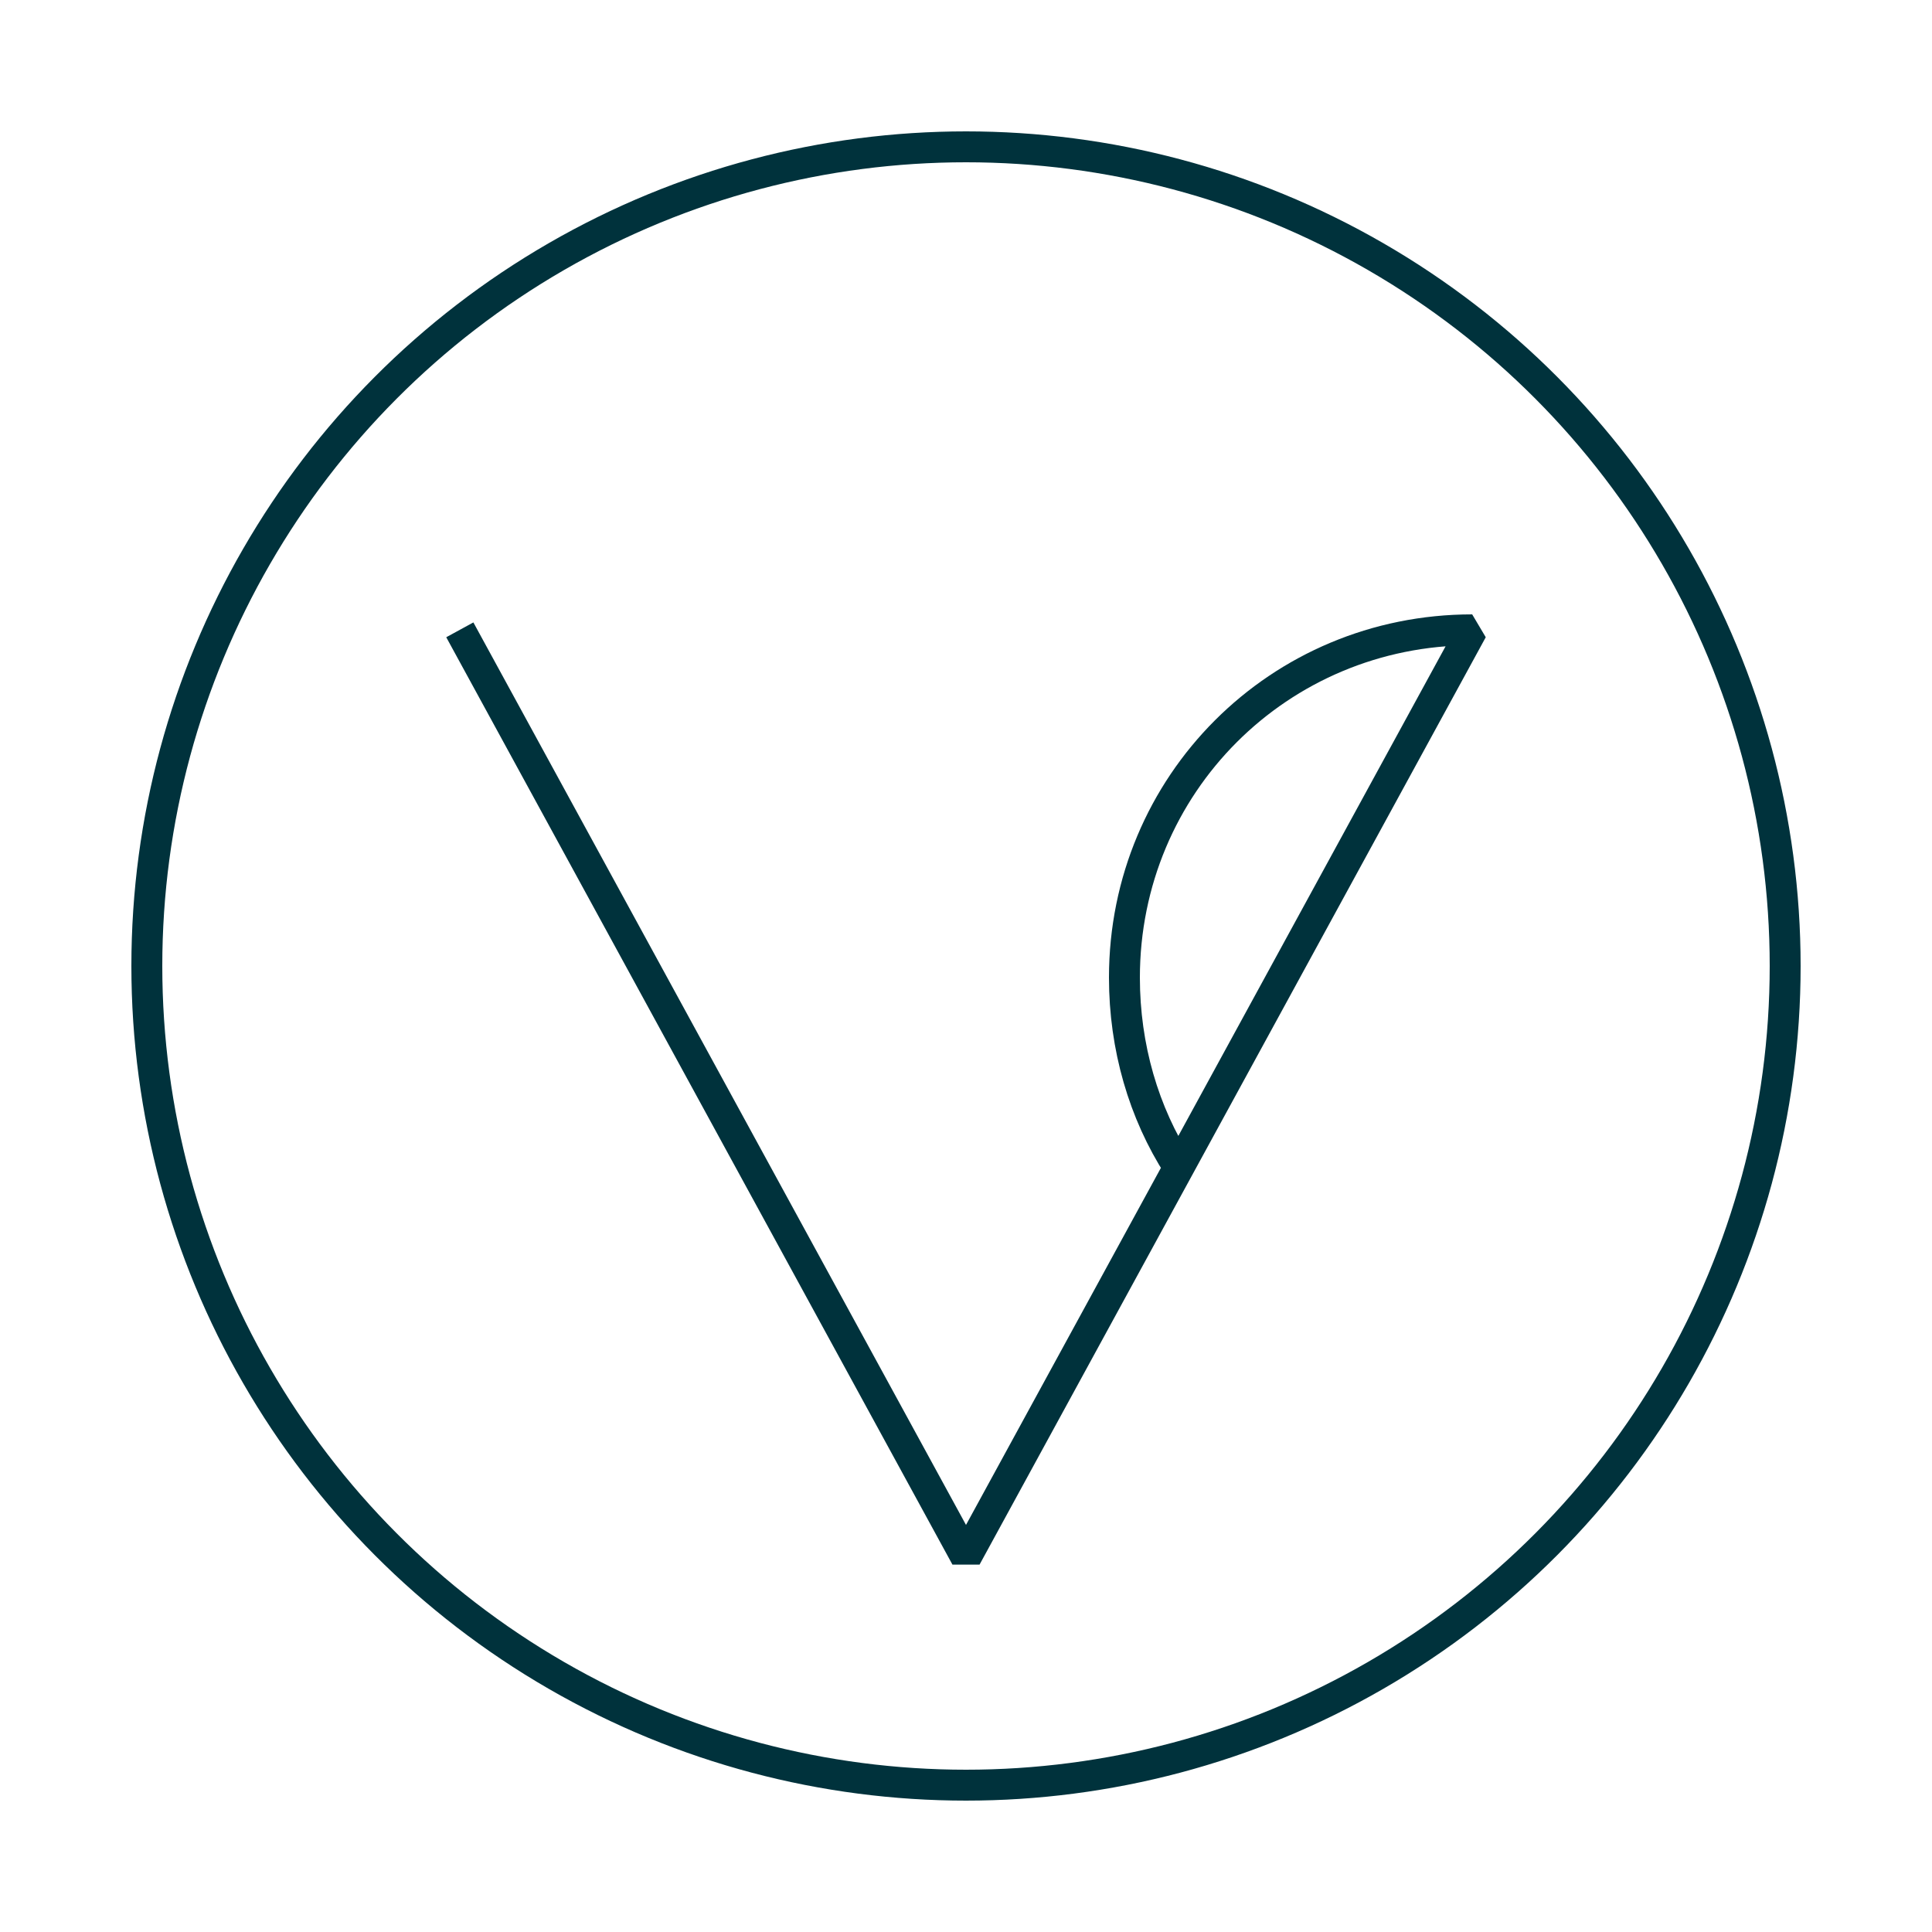 <svg viewBox="0 0 50 50" version="1.1" xmlns="http://www.w3.org/2000/svg" data-name="ESSENTIALS UNHOVERED" id="ESSENTIALS_UNHOVERED">
  <defs>
    <style>
      .cls-1 {
        stroke-miterlimit: 10;
      }

      .cls-1, .cls-2 {
        fill: none;
        stroke: #00323c;
        stroke-width: .8px;
      }

      .cls-2 {
        stroke-linejoin: bevel;
      }
    </style>
  </defs>
  <circle r="21.2" cy="25" cx="25" class="cls-1"></circle>
  <path d="M30.5,30.2c-.9-1.4-1.4-3.1-1.4-4.9,0-5,4-9,9-9l-13.1,24-13.1-24" class="cls-2"></path>
</svg>